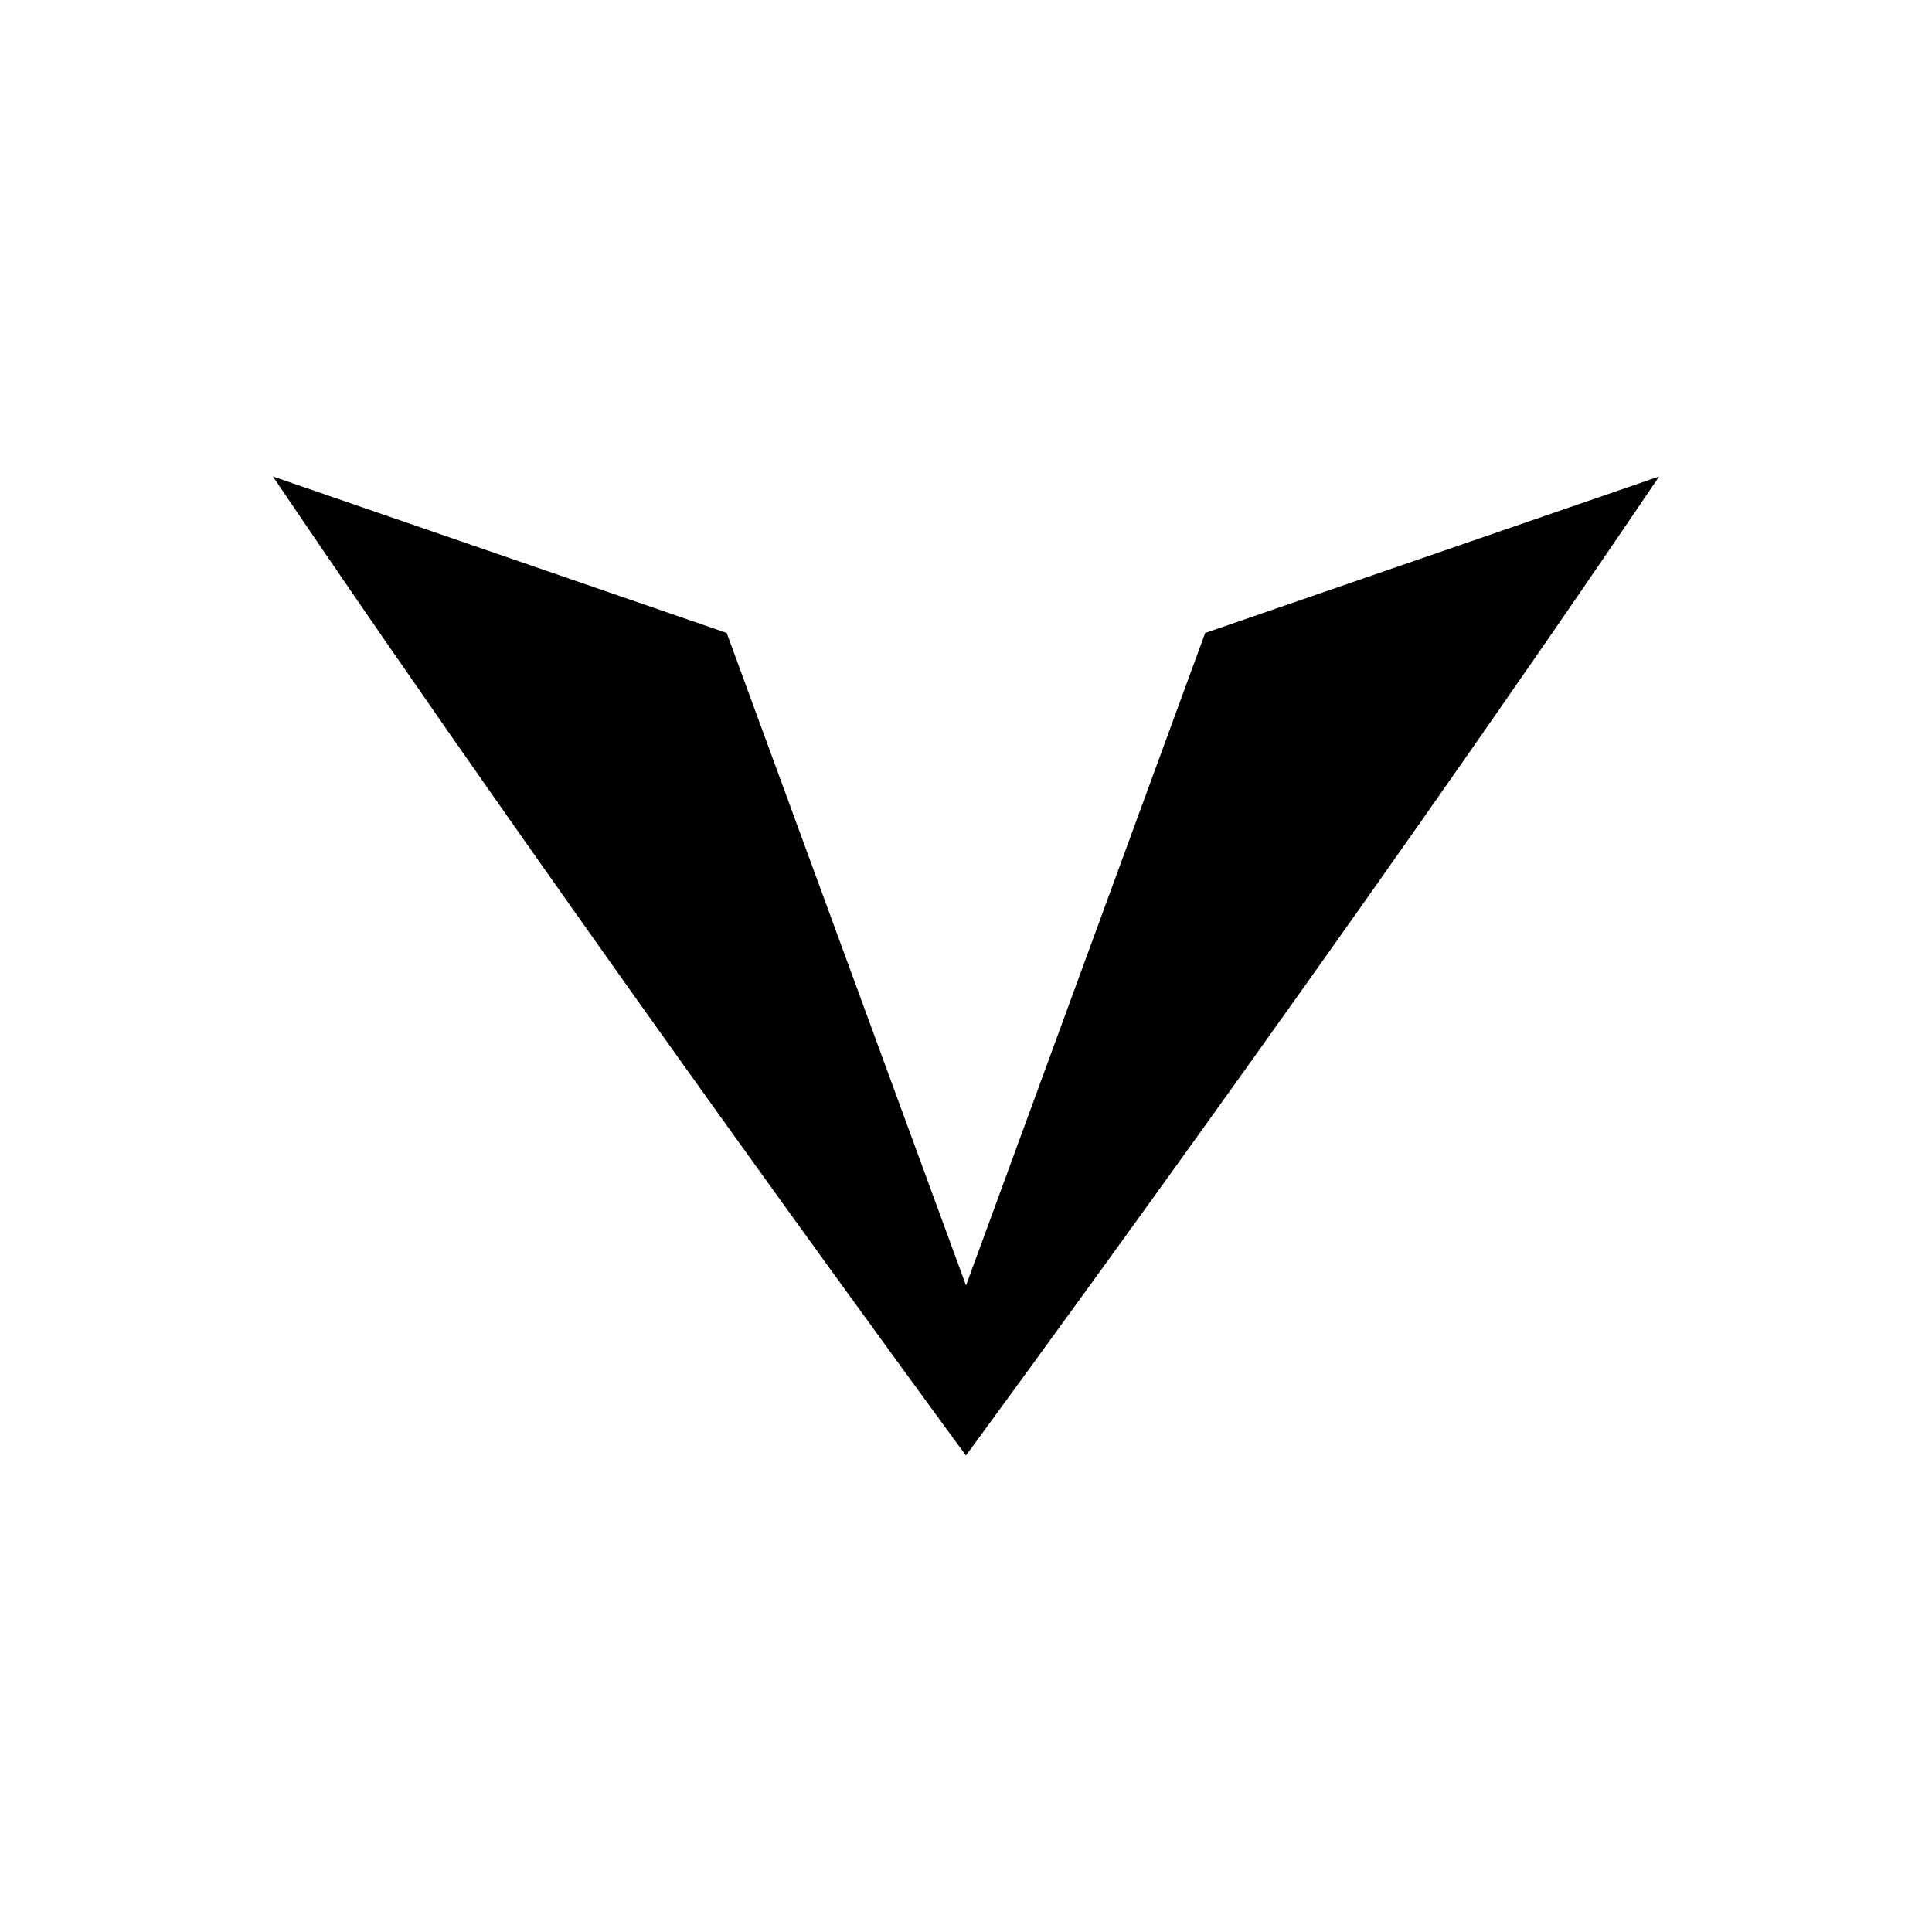 <?xml version="1.0" encoding="UTF-8"?>
<!-- Uploaded to: SVG Repo, www.svgrepo.com, Generator: SVG Repo Mixer Tools -->
<svg fill="#000000" width="800px" height="800px" version="1.1" viewBox="144 144 512 512" xmlns="http://www.w3.org/2000/svg">
 <path d="m583.68 270.27c-81.113 120.05-183.7 259.45-183.7 259.45s-102.54-139.42-183.66-259.45l120.26 41.465 63.426 172.93 63.375-172.92z"/>
</svg>